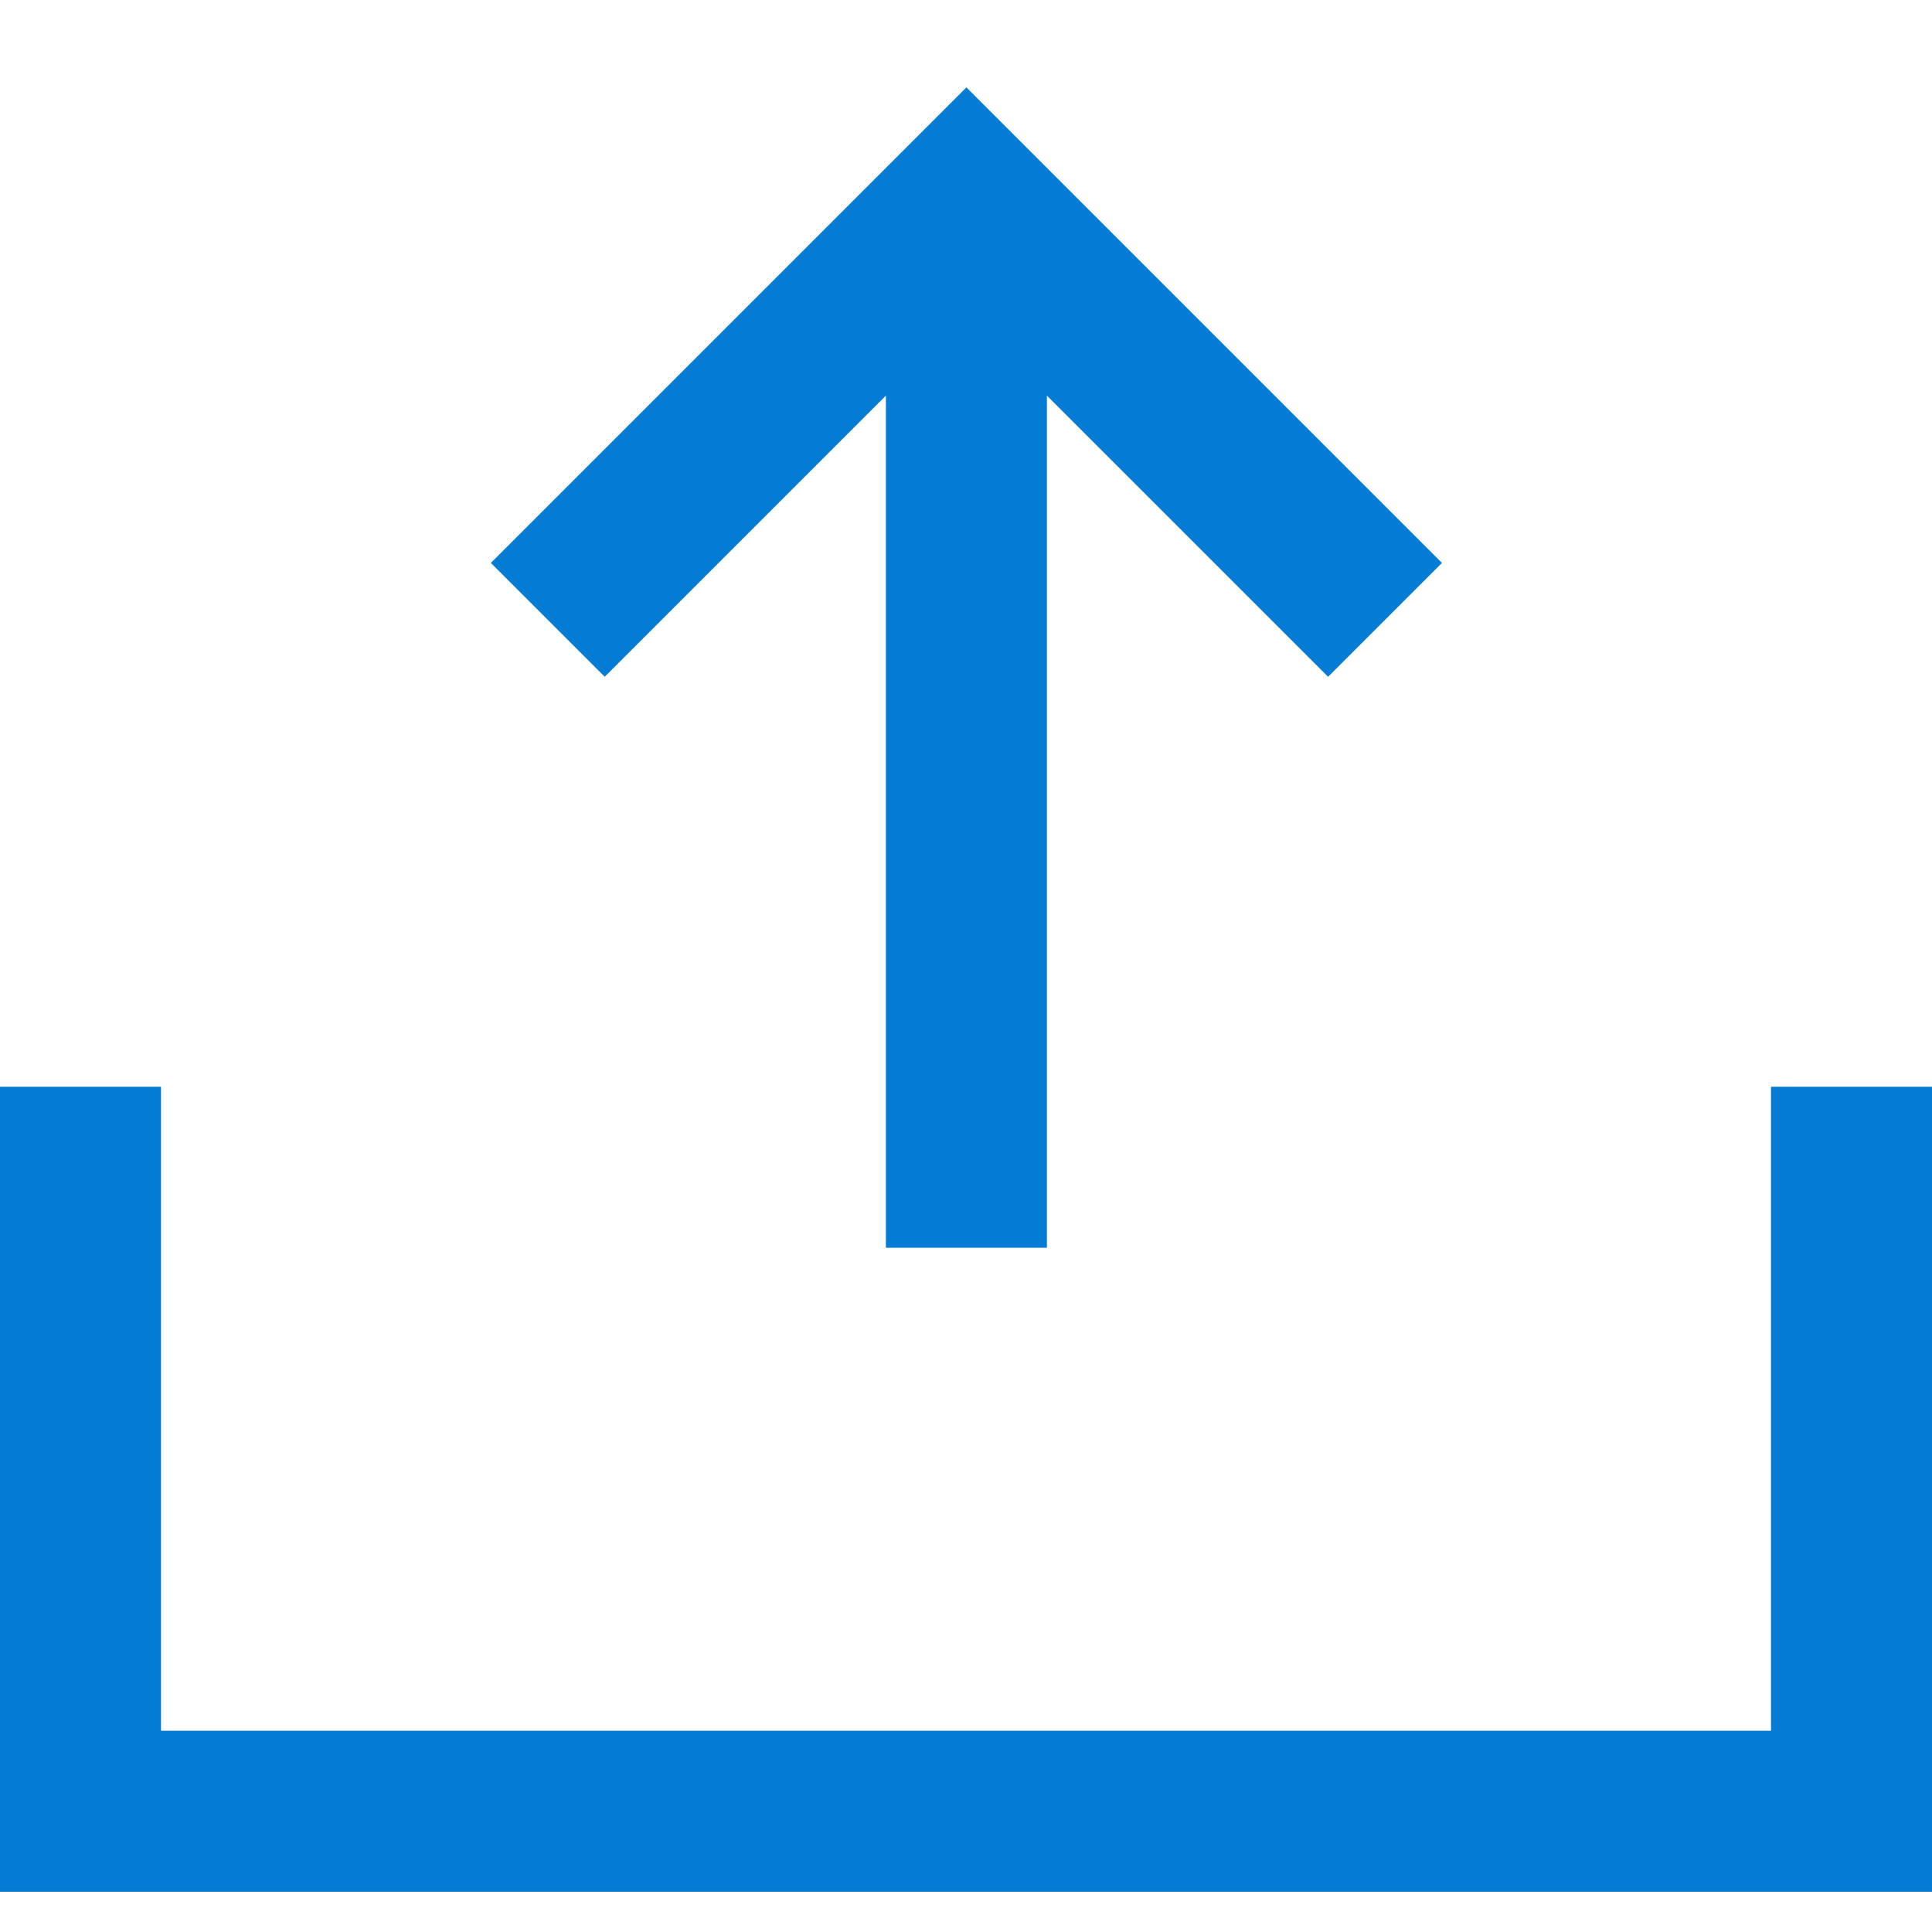 <?xml version="1.0" encoding="utf-8"?>
<!-- Generator: Adobe Illustrator 25.0.0, SVG Export Plug-In . SVG Version: 6.00 Build 0)  -->
<svg version="1.1" id="Layer_1" xmlns="http://www.w3.org/2000/svg" xmlns:xlink="http://www.w3.org/1999/xlink" x="0px" y="0px"
	 viewBox="0 0 24 24" style="enable-background:new 0 0 24 24;" xml:space="preserve">
<style type="text/css">
	.st0{fill:none;stroke:#047BD4;stroke-width:2;}
	.st1{fill:#047BD4;}
</style>
<g id="Group" transform="translate(11.805, 9) scale(1, -1) translate(-11.805, -9) translate(6.305, 2)">
	<polyline id="Rectangle_1_" class="st0" points="10.9,8.3 5.7,13.5 0.5,8.3 	"/>
	<line id="Line" class="st0" x1="5.7" y1="0.5" x2="5.7" y2="13.5"/>
</g>
<polygon class="st1" points="22,13.5 22,18 22,18 22,21.5 2,21.5 2,18 2,15.5 2,13.5 0,13.5 0,23.5 24,23.5 24,13.5 "/>
</svg>
